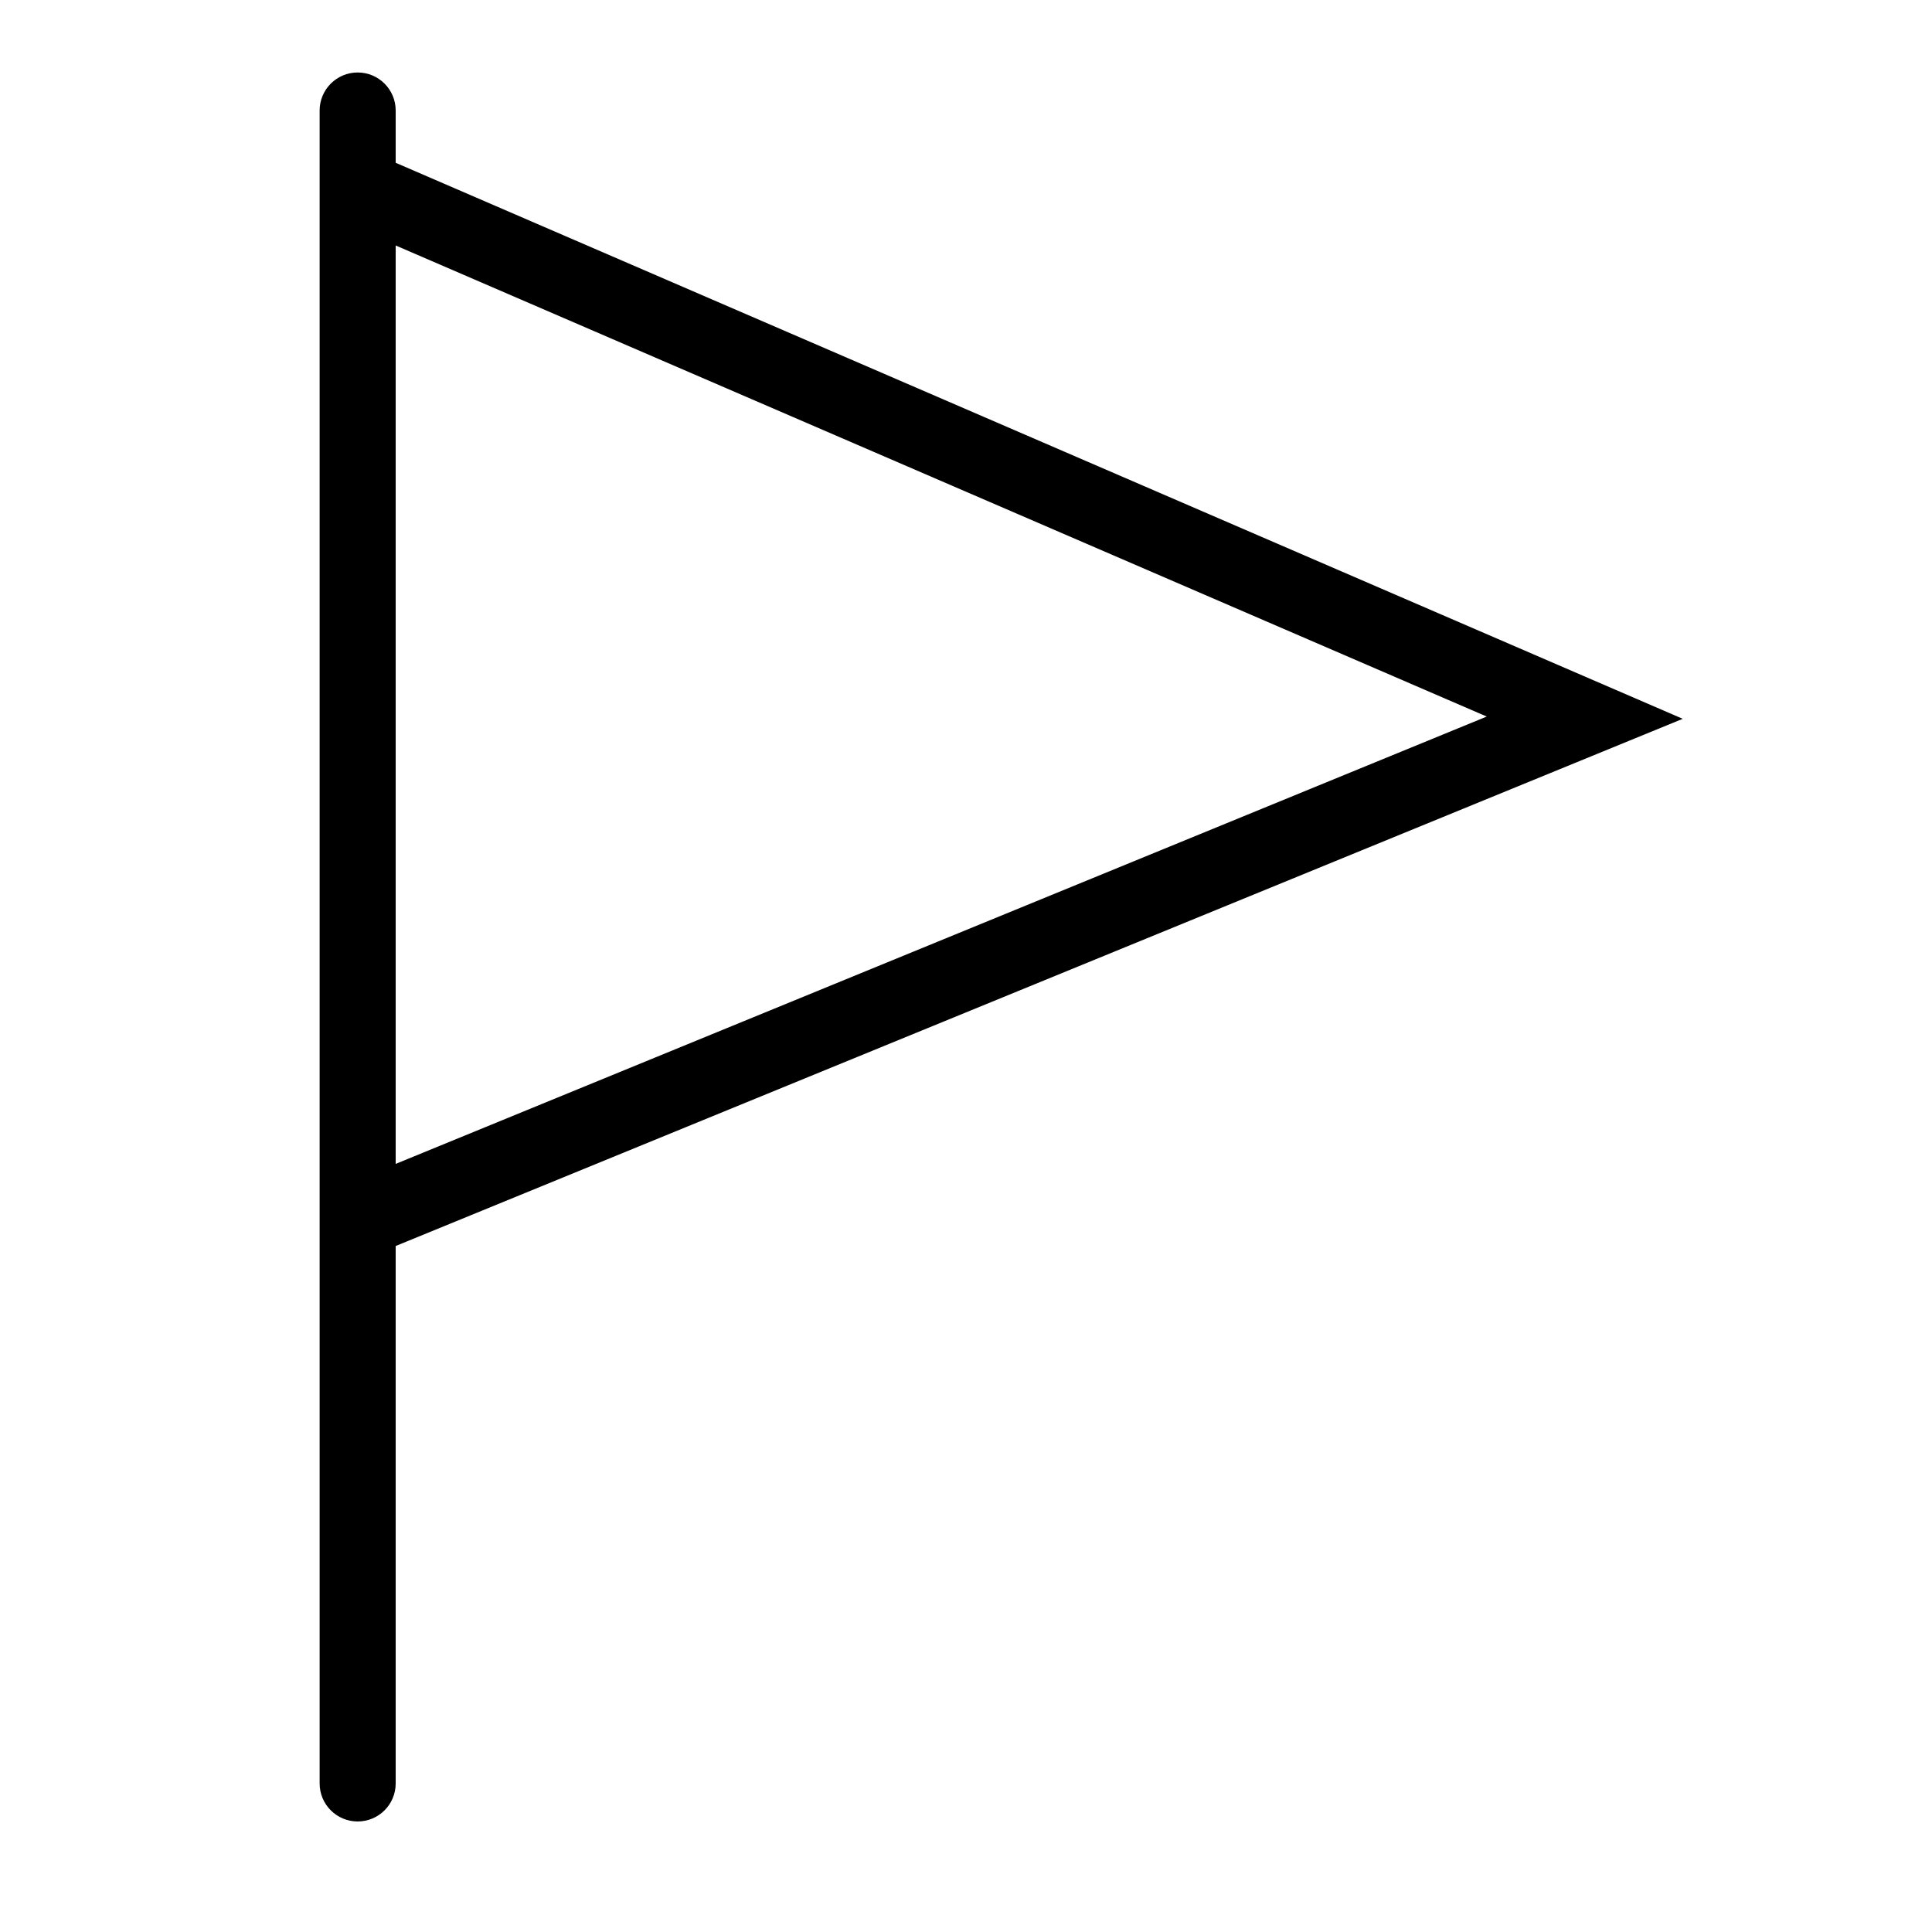 <?xml version="1.0" encoding="UTF-8"?>
<!-- The Best Svg Icon site in the world: iconSvg.co, Visit us! https://iconsvg.co -->
<svg fill="#000000" width="800px" height="800px" version="1.1" viewBox="144 144 512 512" xmlns="http://www.w3.org/2000/svg">
 <path d="m248.86 187.14v-13.855c0-5.566-4.512-10.078-10.074-10.078-5.566 0-10.078 4.512-10.078 10.078v443.35c0 5.566 4.512 10.074 10.078 10.074 5.562 0 10.074-4.508 10.074-10.074v-142.43l341.08-139.71zm0 21.914 289.14 124.84-289.14 118.55z"/>
</svg>